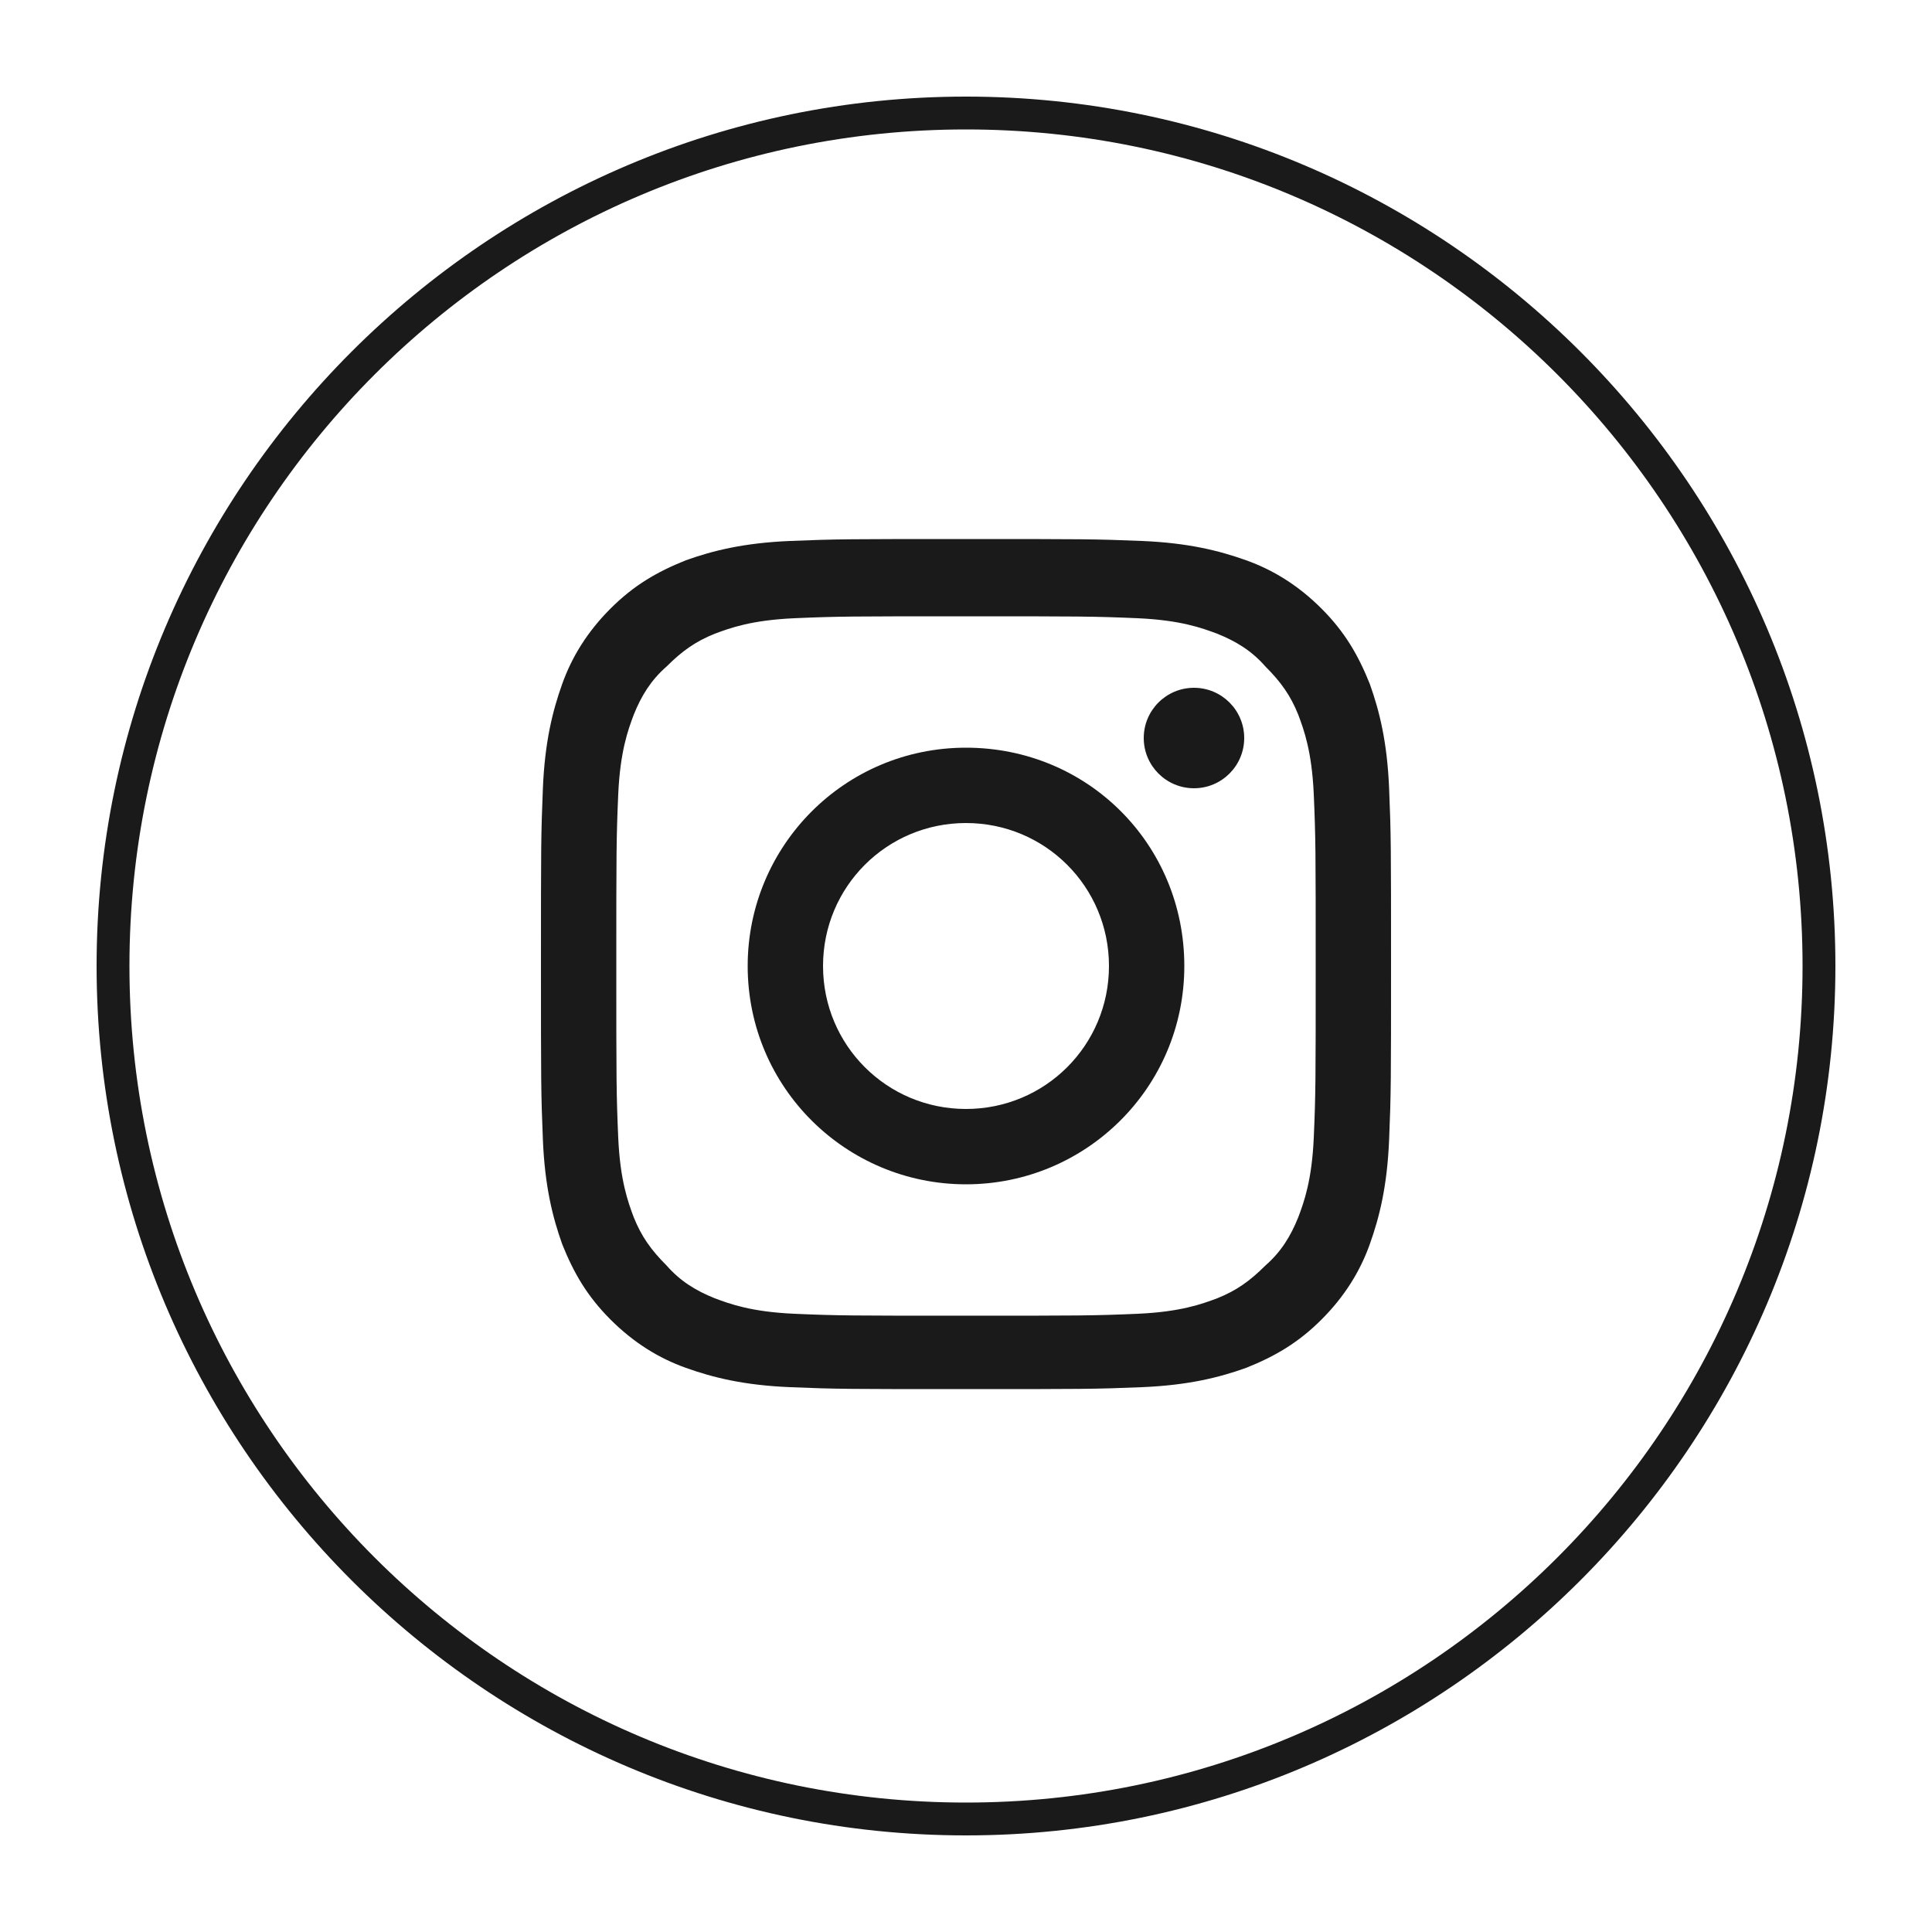<svg xmlns="http://www.w3.org/2000/svg" viewBox="0 0 100 100"><style>.st0{fill:#1a1a1a}</style><g id="_x36_2"><path class="st0" d="M50 95C25.2 95 5 74.8 5 50S25.2 5 50 5s45 20.2 45 45-20.2 45-45 45zm0-88.3C26.1 6.7 6.7 26.1 6.7 50S26.1 93.3 50 93.3 93.3 73.9 93.3 50 73.9 6.7 50 6.7z"/><path class="st0" d="M50 31.9c5.9 0 6.6 0 8.9.1 2.2.1 3.3.5 4.1.8 1 .4 1.8.9 2.5 1.7.8.8 1.3 1.5 1.7 2.5.3.8.7 1.9.8 4.1.1 2.3.1 3 .1 8.9s0 6.6-.1 8.9c-.1 2.2-.5 3.3-.8 4.1-.4 1-.9 1.8-1.7 2.5-.8.8-1.5 1.3-2.5 1.7-.8.3-1.9.7-4.1.8-2.3.1-3 .1-8.9.1s-6.6 0-8.9-.1c-2.2-.1-3.3-.5-4.1-.8-1-.4-1.8-.9-2.5-1.7-.8-.8-1.3-1.5-1.7-2.5-.3-.8-.7-1.9-.8-4.1-.1-2.3-.1-3-.1-8.9s0-6.6.1-8.9c.1-2.2.5-3.3.8-4.1.4-1 .9-1.8 1.7-2.5.8-.8 1.5-1.3 2.5-1.7.8-.3 1.9-.7 4.1-.8 2.3-.1 3-.1 8.9-.1m0-4c-6 0-6.7 0-9.1.1-2.4.1-4 .5-5.4 1-1.5.6-2.7 1.3-3.9 2.5-1.2 1.2-2 2.5-2.5 3.9s-.9 3-1 5.4c-.1 2.4-.1 3.1-.1 9.1s0 6.7.1 9.1c.1 2.4.5 4 1 5.4.6 1.5 1.3 2.7 2.5 3.9 1.2 1.2 2.5 2 3.9 2.5s3 .9 5.4 1c2.4.1 3.1.1 9.1.1s6.7 0 9.1-.1c2.4-.1 4-.5 5.4-1 1.5-.6 2.7-1.3 3.9-2.5 1.2-1.2 2-2.5 2.5-3.9s.9-3 1-5.4c.1-2.4.1-3.1.1-9.1s0-6.7-.1-9.1c-.1-2.4-.5-4-1-5.4-.6-1.5-1.3-2.7-2.5-3.9-1.2-1.2-2.5-2-3.9-2.5s-3-.9-5.4-1c-2.4-.1-3.1-.1-9.1-.1z"/><path class="st0" d="M50 38.7c-6.3 0-11.3 5.1-11.3 11.3 0 6.3 5.1 11.3 11.3 11.3s11.3-5 11.3-11.3c0-6.3-5-11.3-11.3-11.3zm0 18.7c-4.1 0-7.4-3.3-7.4-7.4 0-4.1 3.3-7.4 7.4-7.4s7.4 3.3 7.4 7.4c0 4.1-3.3 7.4-7.4 7.4z"/><circle class="st0" cx="61.8" cy="38.2" r="2.6"/></g></svg>